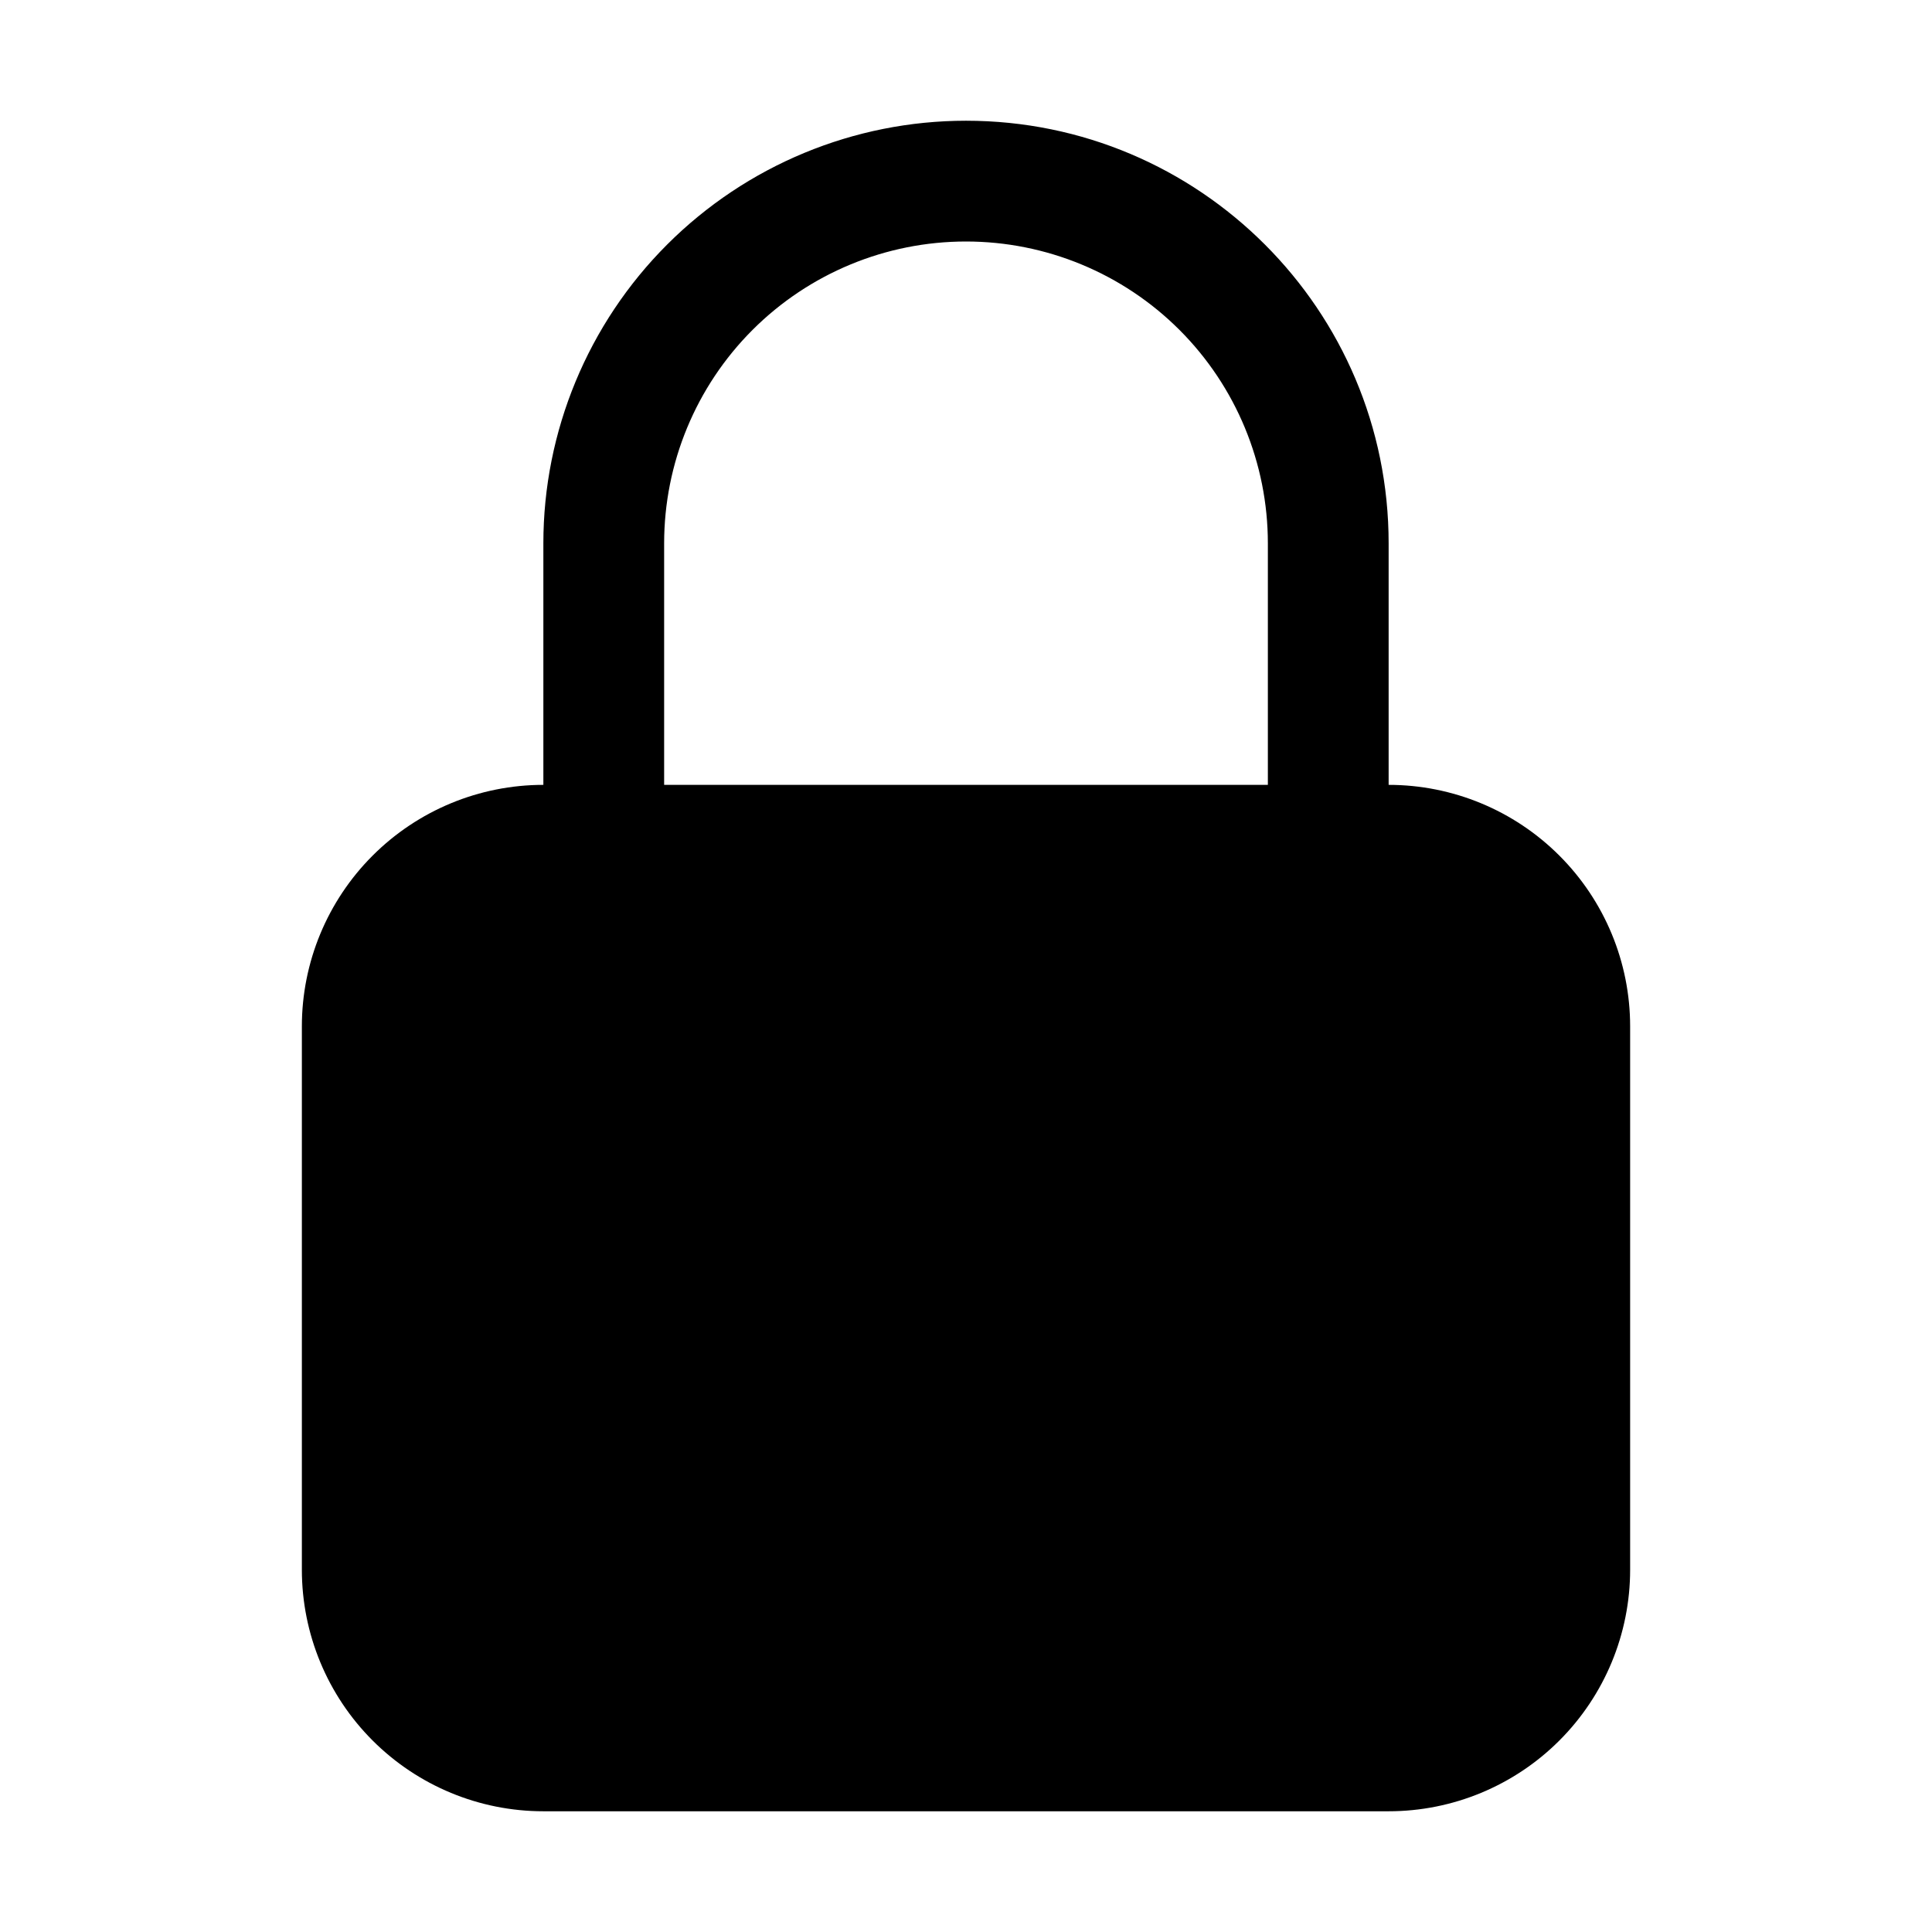 <svg xmlns="http://www.w3.org/2000/svg" width="45" height="45" viewBox="0 0 45 45" fill="none">
  <path fill-rule="evenodd" clip-rule="evenodd" d="M22.5 2.812C19.889 2.812 17.386 3.85 15.539 5.696C13.693 7.542 12.656 10.046 12.656 12.656V18.281C11.164 18.281 9.734 18.874 8.679 19.929C7.624 20.984 7.031 22.414 7.031 23.906V36.562C7.031 38.054 7.624 39.485 8.679 40.54C9.734 41.595 11.164 42.188 12.656 42.188H32.344C33.836 42.188 35.266 41.595 36.321 40.54C37.376 39.485 37.969 38.054 37.969 36.562V23.906C37.969 22.414 37.376 20.984 36.321 19.929C35.266 18.874 33.836 18.281 32.344 18.281V12.656C32.344 7.219 27.938 2.812 22.5 2.812ZM29.531 18.281V12.656C29.531 10.791 28.791 9.003 27.472 7.684C26.153 6.366 24.365 5.625 22.5 5.625C20.635 5.625 18.847 6.366 17.528 7.684C16.209 9.003 15.469 10.791 15.469 12.656V18.281H29.531Z" fill="black"/>
</svg>